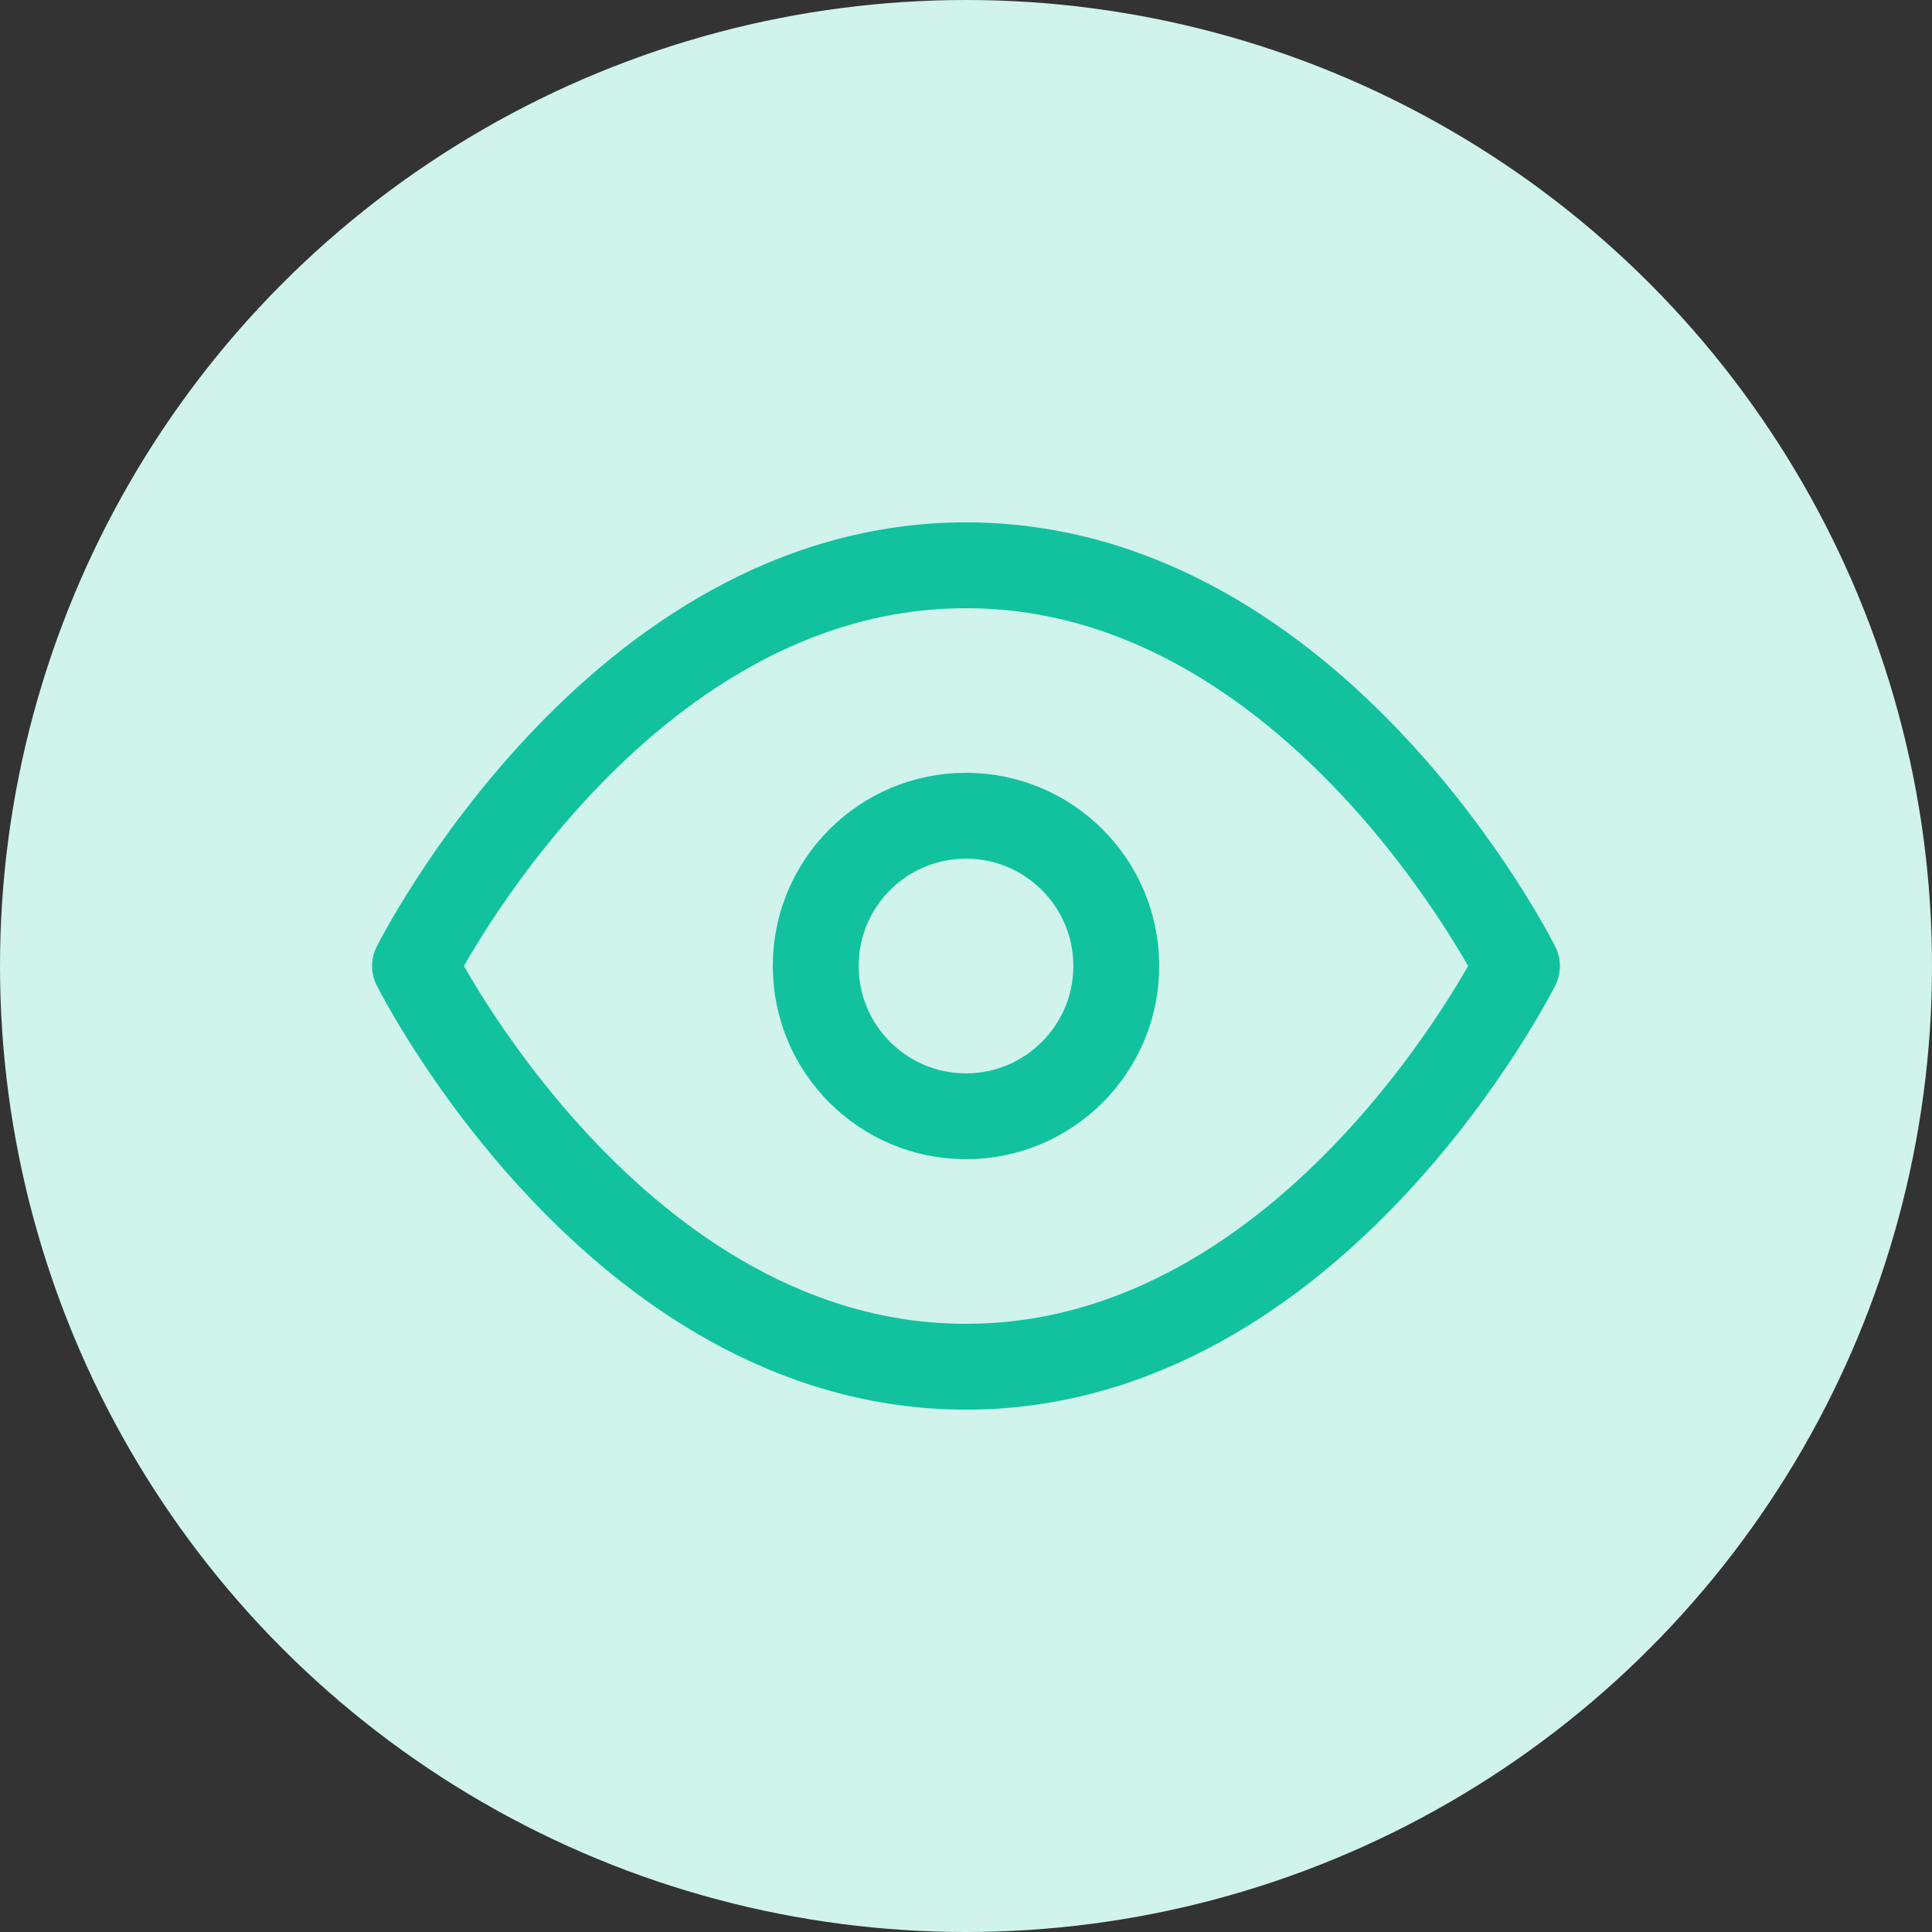 <svg width="90" height="90" viewBox="0 0 90 90" fill="none" xmlns="http://www.w3.org/2000/svg">
<rect x="0" y="0" width="90" height="90" fill="#333333" stroke="none"/>
<circle cx="45" cy="45" r="45" fill="#D0F3EC"/>
<path d="M19.334 45C19.334 45 28.667 26.333 45.001 26.333C61.334 26.333 70.667 45 70.667 45C70.667 45 61.334 63.667 45.001 63.667C28.667 63.667 19.334 45 19.334 45Z" stroke="#12C29F" stroke-width="4" stroke-linecap="round" stroke-linejoin="round"/>
<path d="M45 52C48.866 52 52 48.866 52 45C52 41.134 48.866 38 45 38C41.134 38 38 41.134 38 45C38 48.866 41.134 52 45 52Z" stroke="#12C29F" stroke-width="4" stroke-linecap="round" stroke-linejoin="round"/>
</svg>
